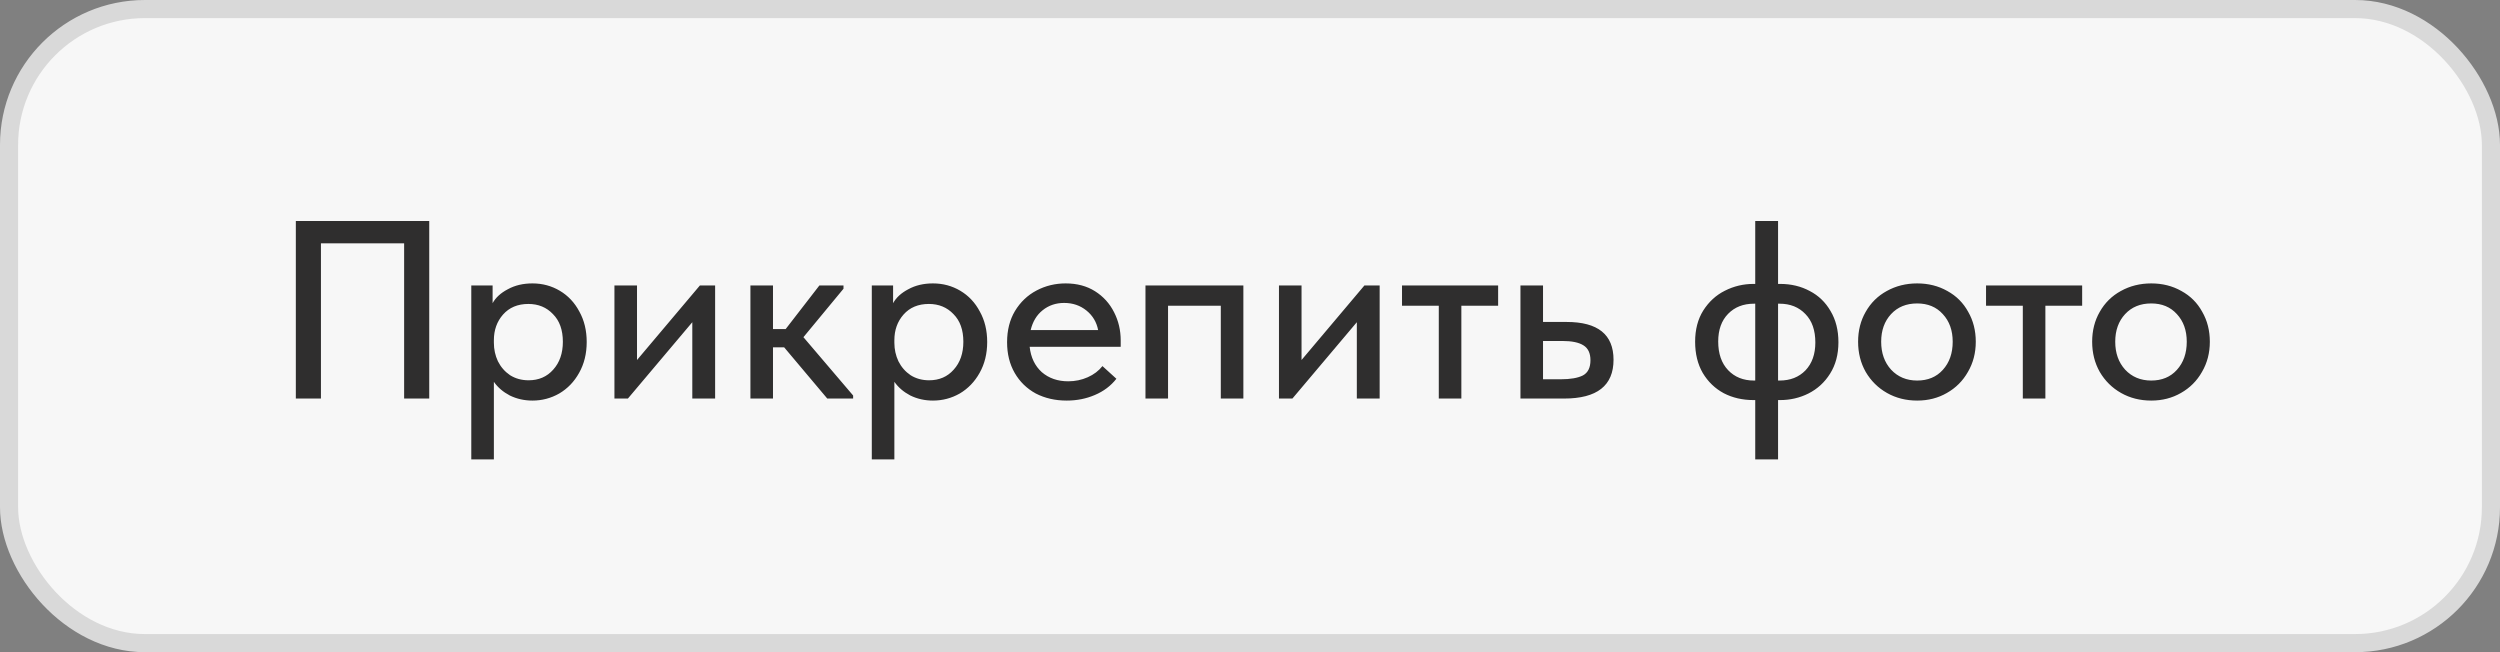 <?xml version="1.0" encoding="UTF-8"?> <svg xmlns="http://www.w3.org/2000/svg" width="138" height="36" viewBox="0 0 138 36" fill="none"><rect x="0" y="0" width="138" height="36" fill="#808080" stroke="none"/><rect x="0.5" y="0.5" width="137" height="35" rx="7.5" fill="#F7F7F7"></rect><rect x="0.5" y="0.5" width="137" height="35" rx="7.5" stroke="#D9D9D9"></rect><path d="M16.33 22V12.2H23.694V22H22.308V13.432H17.716V22H16.33ZM32.386 18.878C32.386 19.522 32.245 20.091 31.965 20.586C31.695 21.071 31.331 21.449 30.873 21.72C30.416 21.981 29.922 22.112 29.39 22.112C28.942 22.112 28.526 22.019 28.143 21.832C27.77 21.636 27.476 21.384 27.262 21.076V25.36H26.015V15.756H27.192V16.736C27.36 16.428 27.64 16.171 28.032 15.966C28.424 15.751 28.876 15.644 29.39 15.644C29.94 15.644 30.444 15.779 30.901 16.05C31.359 16.321 31.718 16.703 31.98 17.198C32.25 17.683 32.386 18.243 32.386 18.878ZM31.07 18.864C31.07 18.211 30.887 17.702 30.523 17.338C30.169 16.965 29.716 16.778 29.166 16.778C28.578 16.778 28.111 16.974 27.765 17.366C27.43 17.749 27.262 18.22 27.262 18.78V18.92C27.262 19.284 27.336 19.625 27.485 19.942C27.644 20.259 27.868 20.516 28.157 20.712C28.456 20.899 28.797 20.992 29.18 20.992C29.739 20.992 30.192 20.796 30.538 20.404C30.892 20.012 31.07 19.499 31.07 18.864ZM35.163 19.872L38.636 15.756H39.475V22H38.215V17.786L34.66 22H33.917V15.756H35.163V19.872ZM46.561 15.938L44.349 18.612L47.093 21.832V22H45.665L43.285 19.172H42.669V22H41.423V15.756H42.669V18.164H43.369L45.231 15.756H46.561V15.938ZM54.493 18.878C54.493 19.522 54.353 20.091 54.073 20.586C53.802 21.071 53.438 21.449 52.981 21.72C52.524 21.981 52.029 22.112 51.497 22.112C51.049 22.112 50.634 22.019 50.251 21.832C49.878 21.636 49.584 21.384 49.369 21.076V25.36H48.123V15.756H49.299V16.736C49.467 16.428 49.747 16.171 50.139 15.966C50.531 15.751 50.984 15.644 51.497 15.644C52.048 15.644 52.552 15.779 53.009 16.05C53.466 16.321 53.826 16.703 54.087 17.198C54.358 17.683 54.493 18.243 54.493 18.878ZM53.177 18.864C53.177 18.211 52.995 17.702 52.631 17.338C52.276 16.965 51.824 16.778 51.273 16.778C50.685 16.778 50.218 16.974 49.873 17.366C49.537 17.749 49.369 18.22 49.369 18.78V18.92C49.369 19.284 49.444 19.625 49.593 19.942C49.752 20.259 49.976 20.516 50.265 20.712C50.564 20.899 50.904 20.992 51.287 20.992C51.847 20.992 52.3 20.796 52.645 20.404C53 20.012 53.177 19.499 53.177 18.864ZM61.863 19.144H56.837C56.902 19.732 57.126 20.199 57.509 20.544C57.901 20.88 58.386 21.048 58.965 21.048C59.348 21.048 59.707 20.973 60.043 20.824C60.379 20.675 60.65 20.469 60.855 20.208L61.625 20.908C61.317 21.3 60.92 21.599 60.435 21.804C59.959 22.009 59.441 22.112 58.881 22.112C58.246 22.112 57.677 21.981 57.173 21.72C56.678 21.449 56.291 21.071 56.011 20.586C55.731 20.101 55.591 19.536 55.591 18.892C55.591 18.229 55.736 17.655 56.025 17.17C56.324 16.675 56.72 16.297 57.215 16.036C57.71 15.775 58.246 15.644 58.825 15.644C59.45 15.644 59.992 15.789 60.449 16.078C60.906 16.367 61.256 16.755 61.499 17.24C61.742 17.716 61.863 18.234 61.863 18.794V19.144ZM56.893 18.22H60.617C60.533 17.781 60.318 17.422 59.973 17.142C59.628 16.862 59.217 16.722 58.741 16.722C58.284 16.722 57.887 16.857 57.551 17.128C57.224 17.389 57.005 17.753 56.893 18.22ZM64.476 22H63.23V15.756H68.634V22H67.388V16.876H64.476V22ZM71.845 19.872L75.317 15.756H76.157V22H74.897V17.786L71.341 22H70.599V15.756H71.845V19.872ZM80.667 22H79.421V16.876H77.391V15.756H82.697V16.876H80.667V22ZM83.929 22V15.756H85.175V17.772H86.477C88.204 17.772 89.067 18.467 89.067 19.858C89.067 21.286 88.157 22 86.337 22H83.929ZM86.155 20.936C86.687 20.936 87.093 20.866 87.373 20.726C87.653 20.577 87.793 20.297 87.793 19.886C87.793 19.494 87.663 19.219 87.401 19.06C87.149 18.901 86.762 18.822 86.239 18.822H85.175V20.936H86.155ZM98.261 15.672C98.868 15.672 99.414 15.803 99.899 16.064C100.385 16.316 100.767 16.685 101.047 17.17C101.337 17.655 101.481 18.229 101.481 18.892C101.481 19.564 101.327 20.143 101.019 20.628C100.721 21.104 100.324 21.468 99.829 21.72C99.344 21.963 98.821 22.084 98.261 22.084H98.149V25.36H96.889V22.084H96.791C96.185 22.084 95.639 21.958 95.153 21.706C94.668 21.445 94.281 21.071 93.991 20.586C93.711 20.101 93.571 19.527 93.571 18.864C93.571 18.192 93.721 17.618 94.019 17.142C94.327 16.657 94.724 16.293 95.209 16.05C95.704 15.798 96.231 15.672 96.791 15.672H96.889V12.2H98.149V15.672H98.261ZM96.889 21.006V16.764H96.819C96.231 16.764 95.755 16.951 95.391 17.324C95.027 17.697 94.845 18.206 94.845 18.85C94.845 19.522 95.027 20.049 95.391 20.432C95.755 20.815 96.231 21.006 96.819 21.006H96.889ZM98.233 21.006C98.821 21.006 99.297 20.819 99.661 20.446C100.025 20.063 100.207 19.55 100.207 18.906C100.207 18.234 100.025 17.711 99.661 17.338C99.297 16.955 98.821 16.764 98.233 16.764H98.149V21.006H98.233ZM102.567 18.864C102.567 18.248 102.707 17.697 102.987 17.212C103.267 16.717 103.655 16.335 104.149 16.064C104.653 15.784 105.213 15.644 105.829 15.644C106.445 15.644 107.001 15.784 107.495 16.064C107.99 16.335 108.373 16.717 108.643 17.212C108.923 17.697 109.063 18.248 109.063 18.864C109.063 19.48 108.919 20.035 108.629 20.53C108.349 21.025 107.962 21.412 107.467 21.692C106.982 21.972 106.436 22.112 105.829 22.112C105.213 22.112 104.658 21.972 104.163 21.692C103.669 21.412 103.277 21.025 102.987 20.53C102.707 20.035 102.567 19.48 102.567 18.864ZM107.789 18.864C107.789 18.239 107.607 17.73 107.243 17.338C106.889 16.946 106.417 16.75 105.829 16.75C105.232 16.75 104.751 16.946 104.387 17.338C104.023 17.73 103.841 18.239 103.841 18.864C103.841 19.489 104.023 20.003 104.387 20.404C104.761 20.805 105.241 21.006 105.829 21.006C106.417 21.006 106.889 20.81 107.243 20.418C107.607 20.017 107.789 19.499 107.789 18.864ZM112.905 22H111.659V16.876H109.629V15.756H114.935V16.876H112.905V22ZM115.487 18.864C115.487 18.248 115.627 17.697 115.907 17.212C116.187 16.717 116.575 16.335 117.069 16.064C117.573 15.784 118.133 15.644 118.749 15.644C119.365 15.644 119.921 15.784 120.415 16.064C120.91 16.335 121.293 16.717 121.563 17.212C121.843 17.697 121.983 18.248 121.983 18.864C121.983 19.48 121.839 20.035 121.549 20.53C121.269 21.025 120.882 21.412 120.387 21.692C119.902 21.972 119.356 22.112 118.749 22.112C118.133 22.112 117.578 21.972 117.083 21.692C116.589 21.412 116.197 21.025 115.907 20.53C115.627 20.035 115.487 19.48 115.487 18.864ZM120.709 18.864C120.709 18.239 120.527 17.73 120.163 17.338C119.809 16.946 119.337 16.75 118.749 16.75C118.152 16.75 117.671 16.946 117.307 17.338C116.943 17.73 116.761 18.239 116.761 18.864C116.761 19.489 116.943 20.003 117.307 20.404C117.681 20.805 118.161 21.006 118.749 21.006C119.337 21.006 119.809 20.81 120.163 20.418C120.527 20.017 120.709 19.499 120.709 18.864Z" fill="#2F2E2E"></path></svg> 